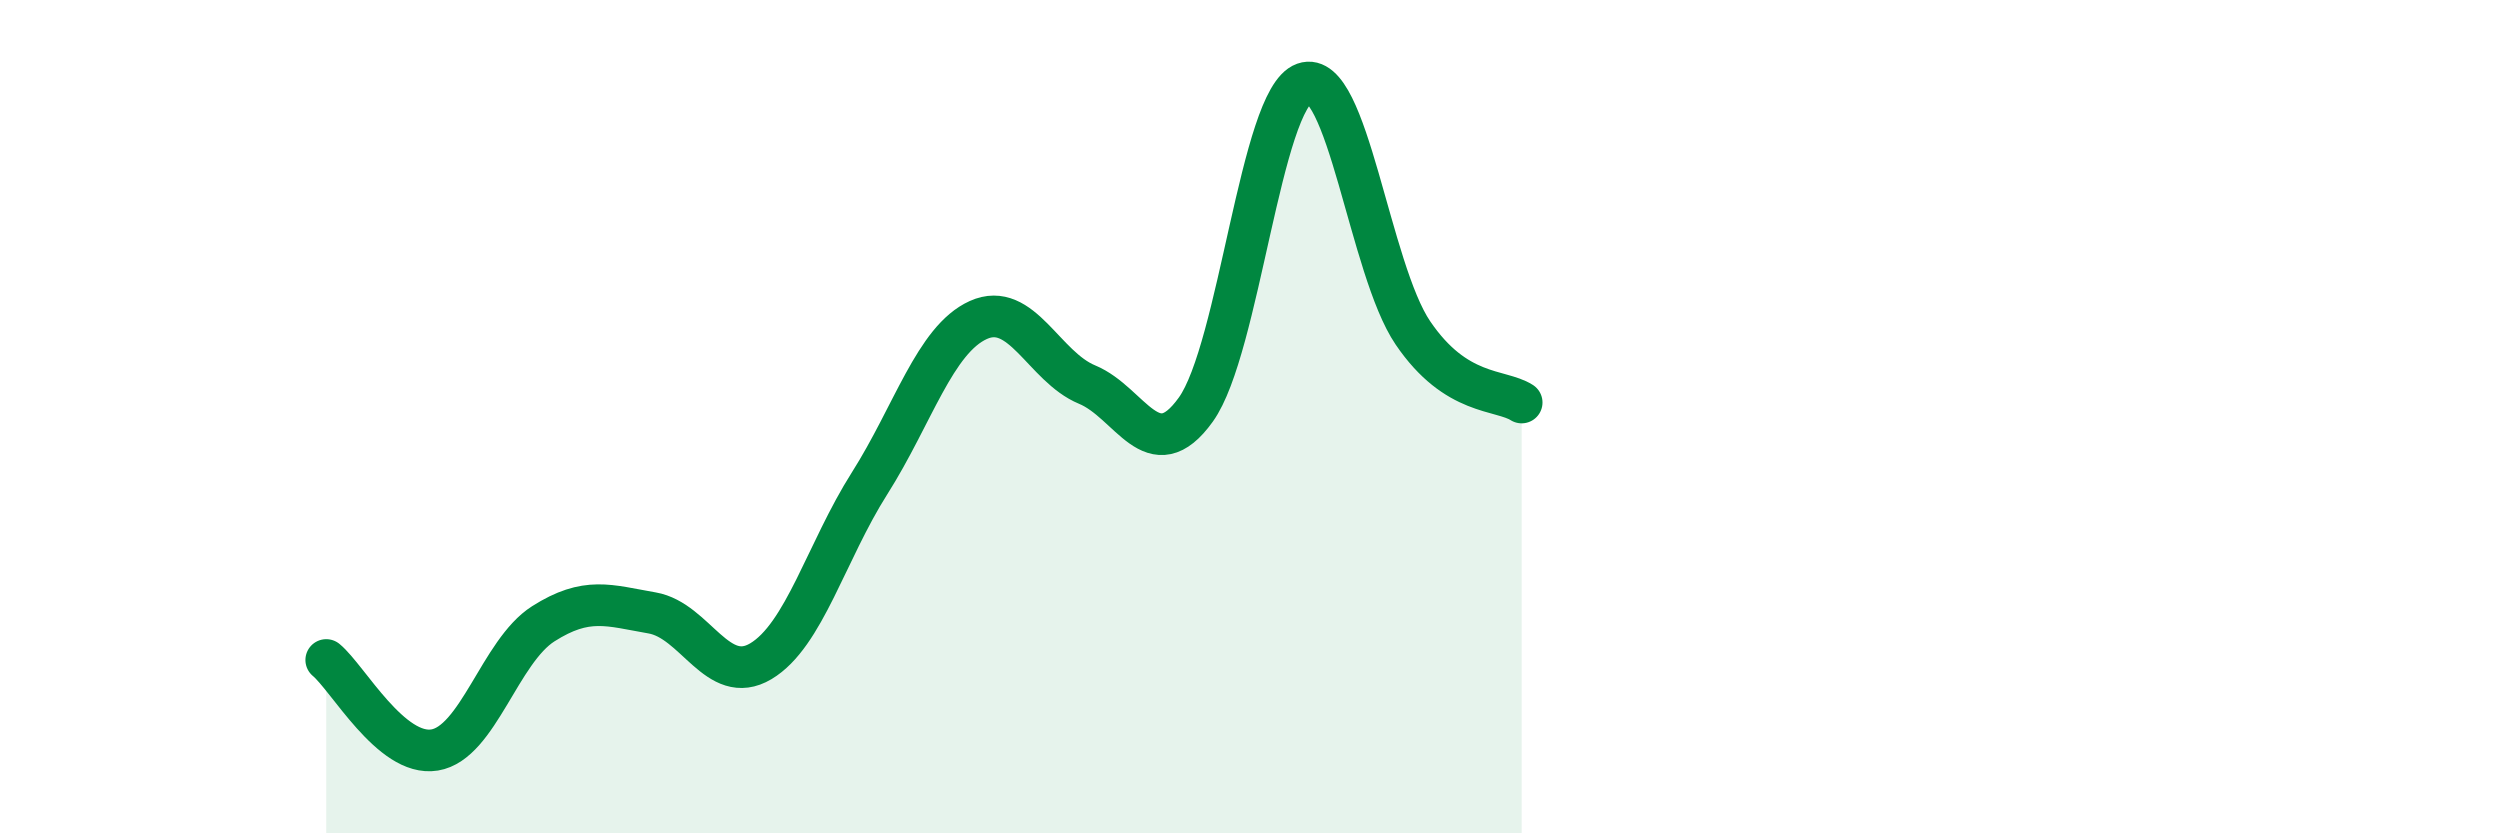 
    <svg width="60" height="20" viewBox="0 0 60 20" xmlns="http://www.w3.org/2000/svg">
      <path
        d="M 7.83,15.84 C 8.35,16.27 9.39,18.17 10.43,18 C 11.47,17.83 12,15.63 13.04,14.97 C 14.08,14.31 14.61,14.53 15.65,14.71 C 16.69,14.89 17.22,16.49 18.26,15.87 C 19.3,15.25 19.83,13.24 20.87,11.6 C 21.91,9.96 22.44,8.15 23.48,7.68 C 24.52,7.21 25.05,8.8 26.09,9.23 C 27.13,9.66 27.66,11.28 28.7,9.83 C 29.74,8.38 30.26,2.37 31.3,2 C 32.34,1.63 32.87,6.46 33.91,7.99 C 34.95,9.52 36,9.33 36.52,9.66L36.52 20L7.83 20Z"
        fill="#008740"
        opacity="0.1"
        stroke-linecap="round"
        stroke-linejoin="round"
      />
      <path
        d="M 7.83,15.84 C 8.35,16.27 9.39,18.17 10.43,18 C 11.47,17.83 12,15.63 13.04,14.97 C 14.08,14.31 14.61,14.53 15.65,14.71 C 16.69,14.89 17.22,16.49 18.26,15.87 C 19.3,15.25 19.83,13.24 20.87,11.6 C 21.91,9.96 22.44,8.15 23.48,7.68 C 24.52,7.21 25.05,8.8 26.09,9.23 C 27.13,9.66 27.66,11.28 28.7,9.83 C 29.74,8.38 30.26,2.37 31.3,2 C 32.34,1.63 32.87,6.46 33.91,7.99 C 34.95,9.52 36,9.33 36.52,9.66"
        stroke="#008740"
        stroke-width="1"
        fill="none"
        stroke-linecap="round"
        stroke-linejoin="round"
      />
    </svg>
  